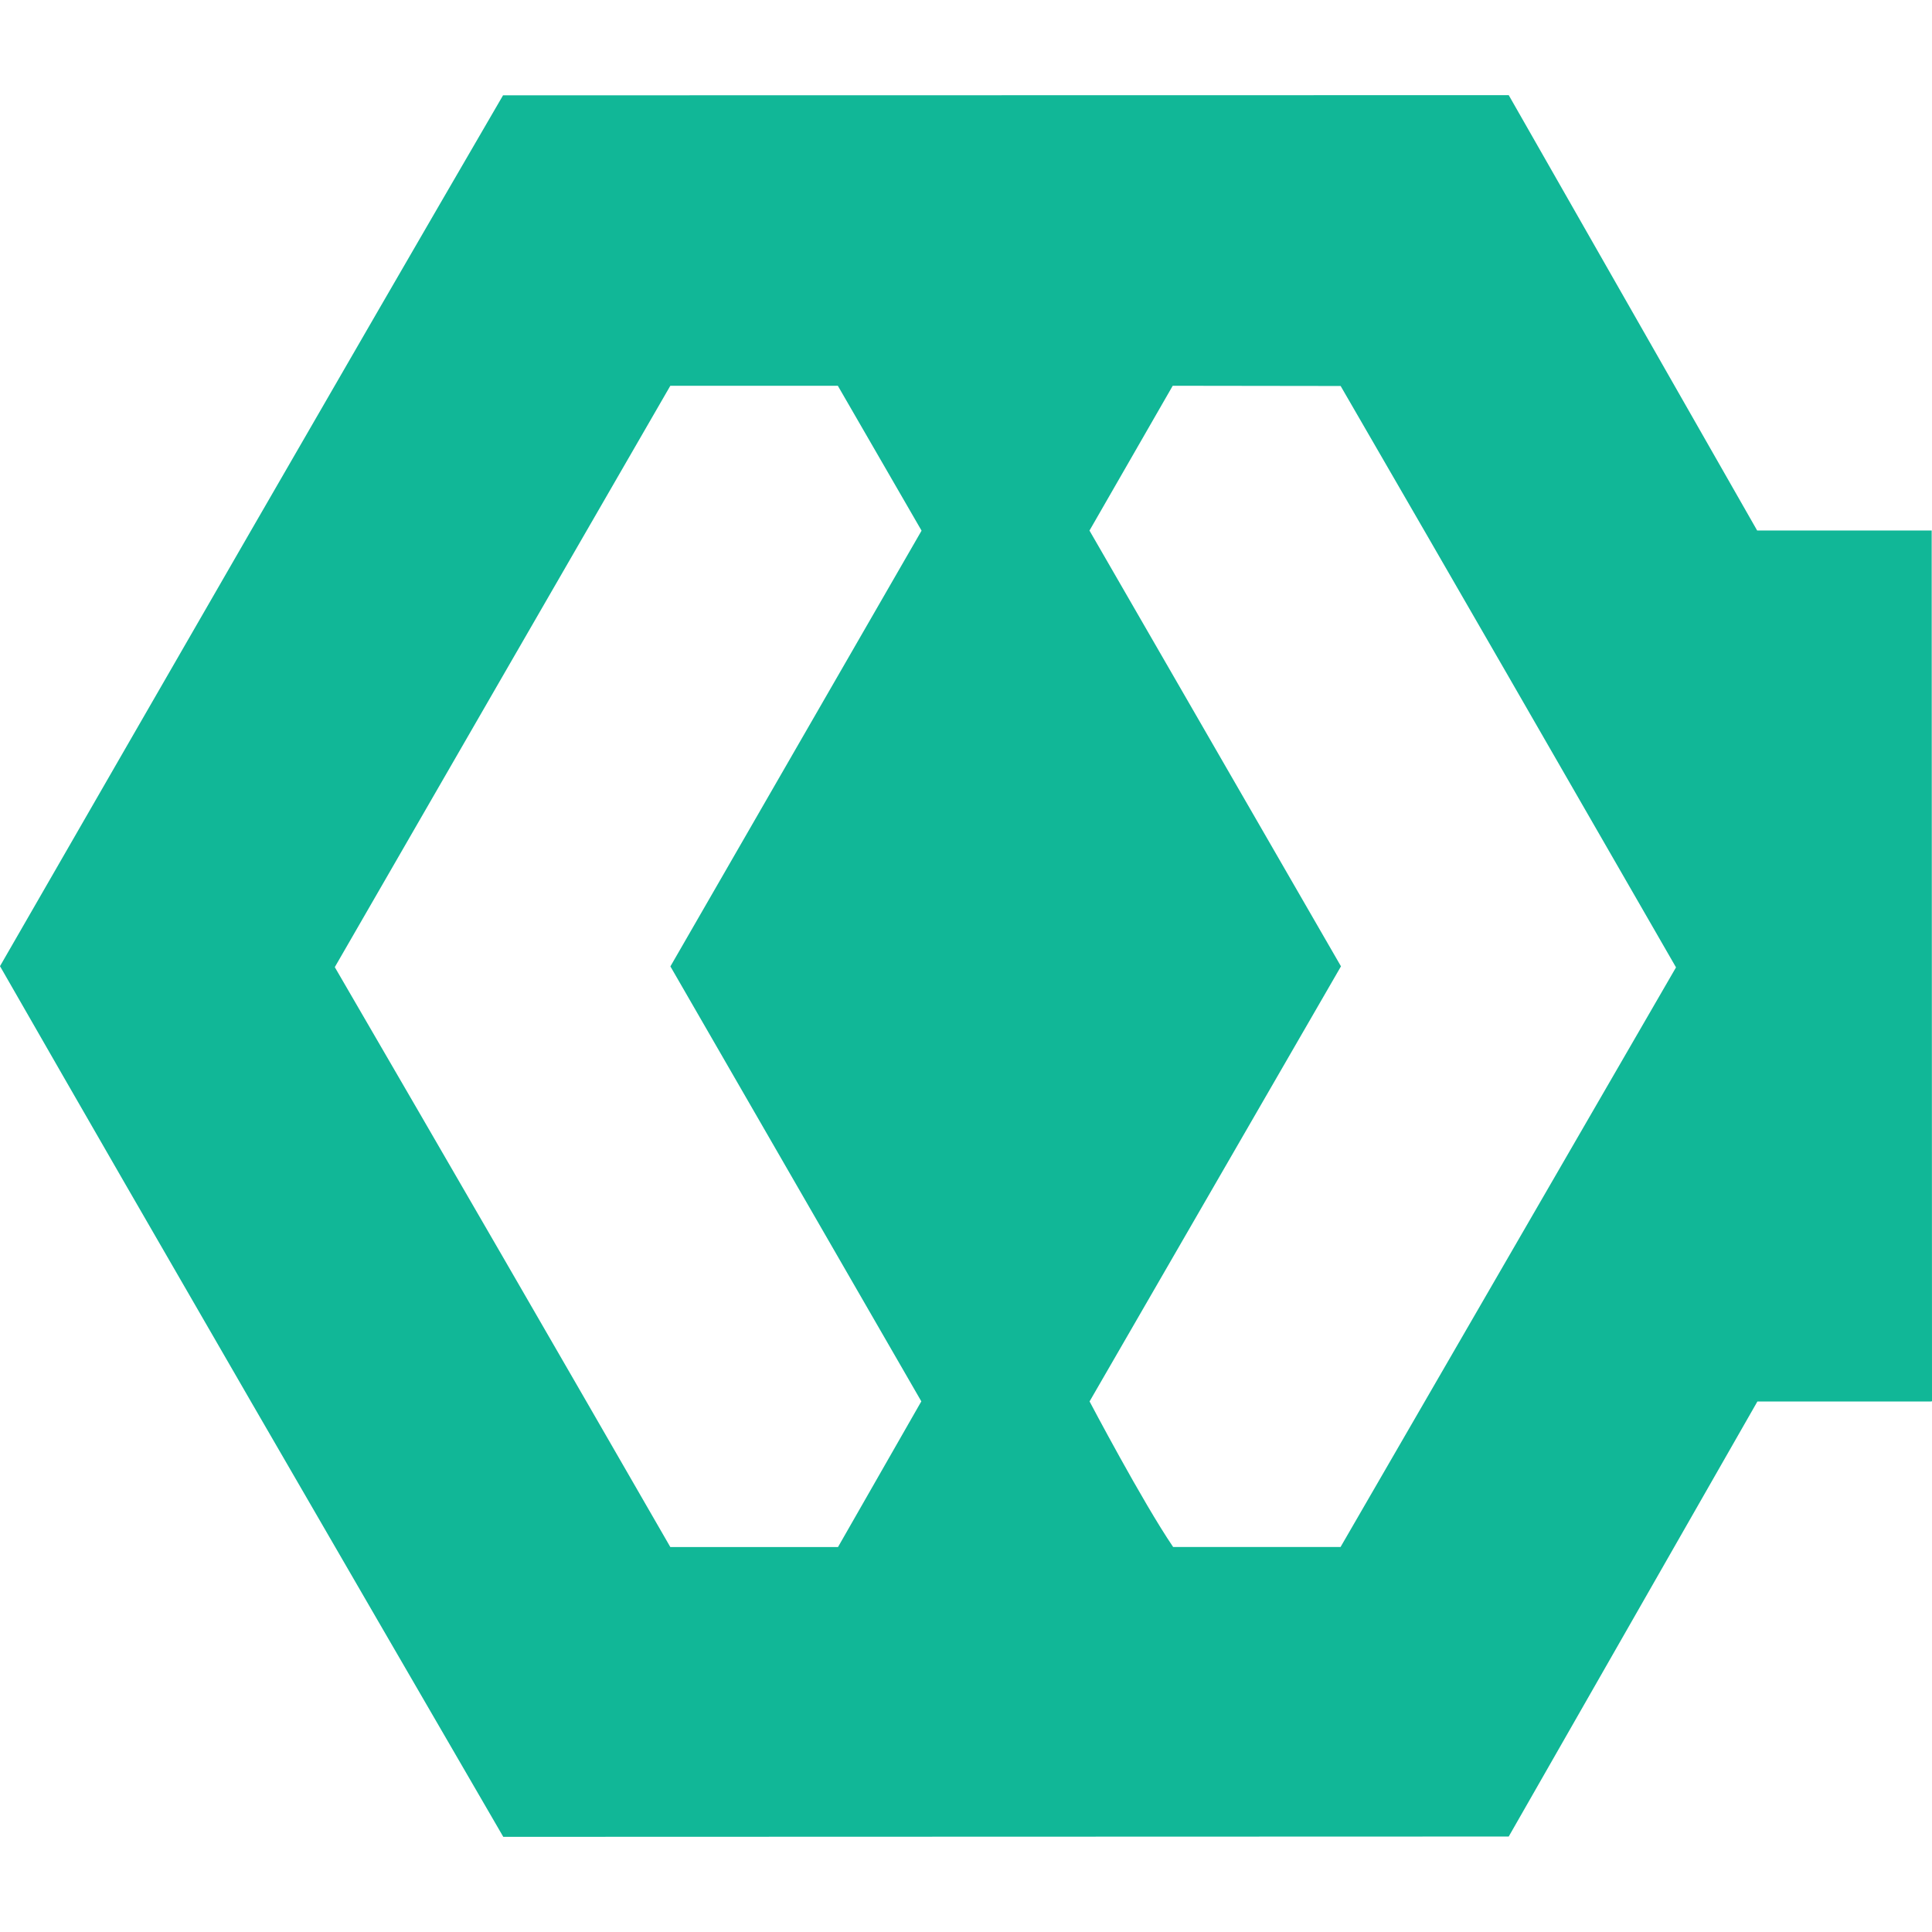 <svg width="128" height="128" viewBox="0 0 128 128" fill="none" xmlns="http://www.w3.org/2000/svg">
<path d="M99.957 6.304L33.328 6.315C22.16 25.515 11.088 44.763 0 64.011C11.045 83.275 22.197 102.486 33.344 121.696L99.957 121.675L116.432 92.853H127.941V92.843H128L127.979 35.147H116.416L99.957 6.304ZM44.411 25.558H55.509L61.056 35.157L44.416 64.027L61.04 92.843L55.52 102.496H44.411C37.027 89.674 29.617 76.867 22.181 64.075C29.584 51.232 36.997 38.4 44.411 25.558ZM77.696 25.558L88.821 25.573C96.251 38.4 103.648 51.243 111.04 64.091L88.816 102.491H77.723C75.685 99.493 72.187 92.848 72.187 92.848L88.843 64.022L72.181 35.152L77.696 25.558Z" fill="#11B797"/>
</svg>
